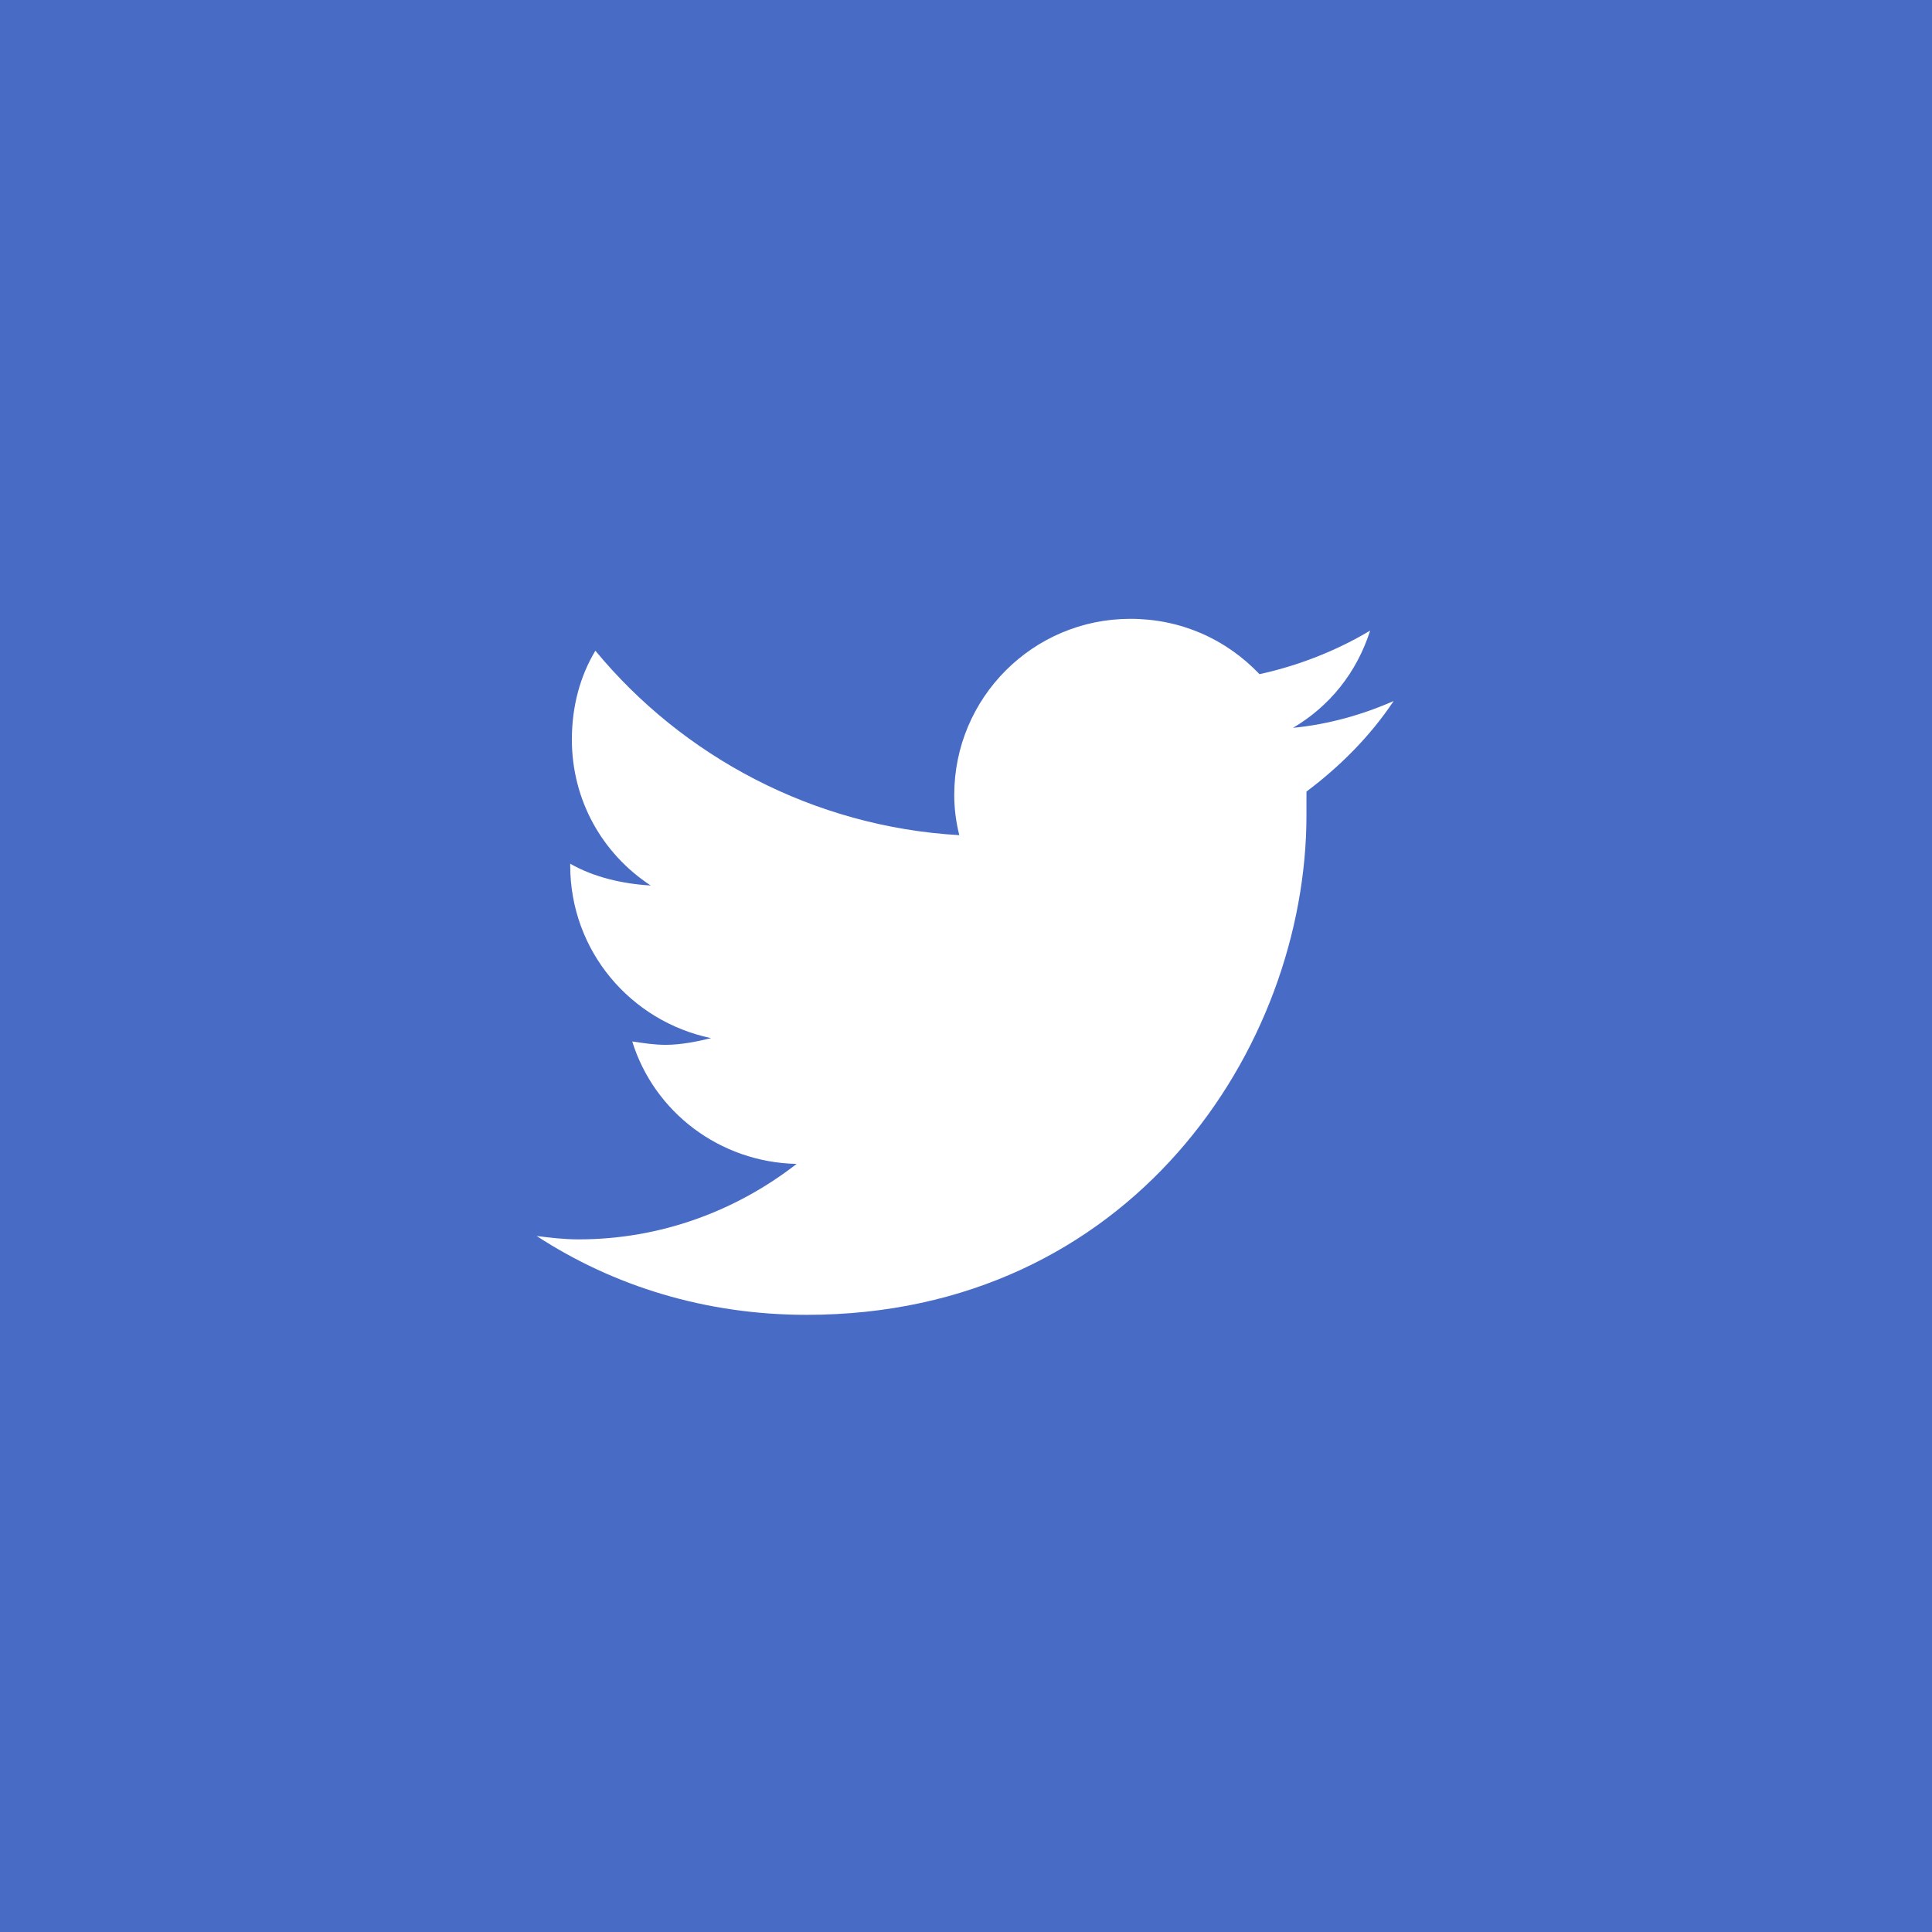 <svg width="36" height="36" viewBox="0 0 36 36" fill="none" xmlns="http://www.w3.org/2000/svg">
<rect width="36" height="36" fill="#486CC6"/>
<path d="M24.344 14.75C24.344 14.906 24.344 15.031 24.344 15.188C24.344 19.531 21.062 24.5 15.031 24.5C13.156 24.5 11.438 23.969 10 23.031C10.25 23.062 10.5 23.094 10.781 23.094C12.312 23.094 13.719 22.562 14.844 21.688C13.406 21.656 12.188 20.719 11.781 19.406C12 19.438 12.188 19.469 12.406 19.469C12.688 19.469 13 19.406 13.25 19.344C11.75 19.031 10.625 17.719 10.625 16.125V16.094C11.062 16.344 11.594 16.469 12.125 16.5C11.219 15.906 10.656 14.906 10.656 13.781C10.656 13.156 10.812 12.594 11.094 12.125C12.719 14.094 15.156 15.406 17.875 15.562C17.812 15.312 17.781 15.062 17.781 14.812C17.781 13 19.25 11.531 21.062 11.531C22 11.531 22.844 11.906 23.469 12.562C24.188 12.406 24.906 12.125 25.531 11.75C25.281 12.531 24.781 13.156 24.094 13.562C24.75 13.5 25.406 13.312 25.969 13.062C25.531 13.719 24.969 14.281 24.344 14.75Z" fill="white"/>
</svg>
